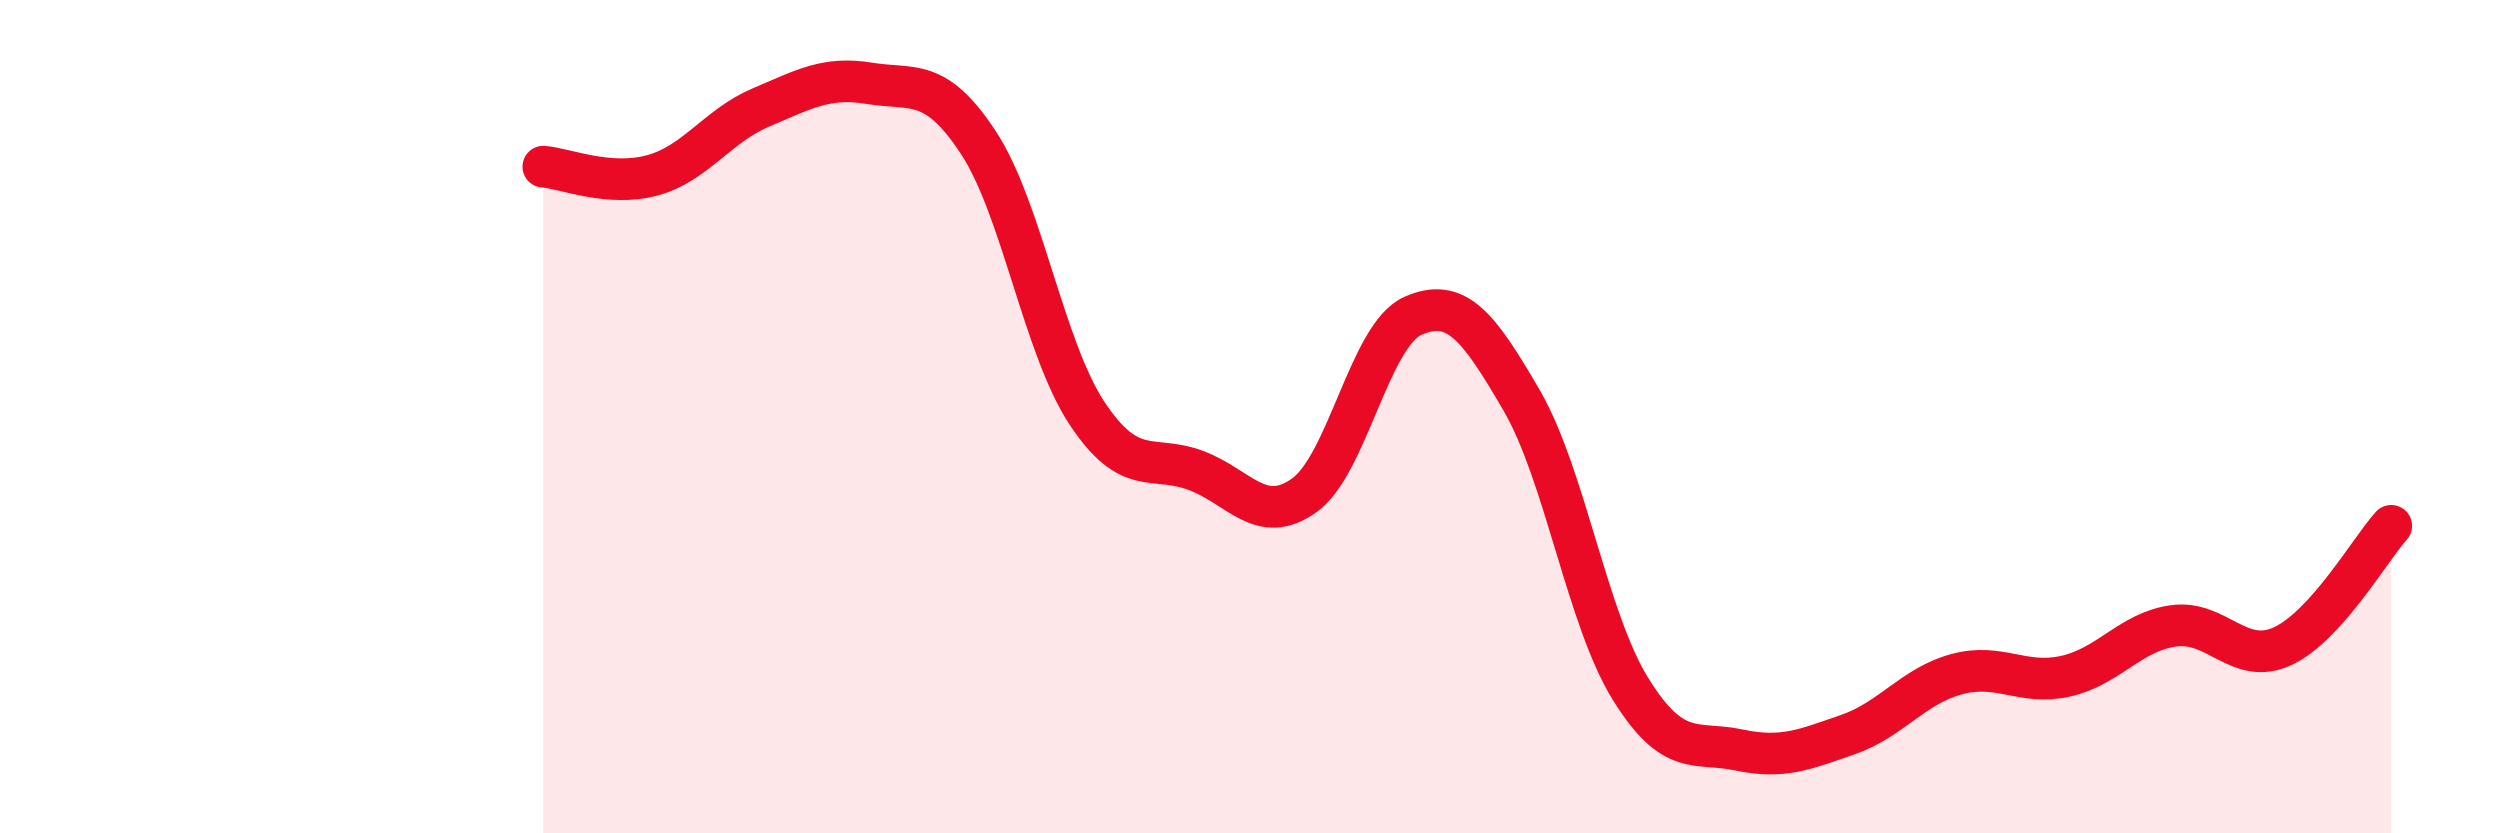 
    <svg width="60" height="20" viewBox="0 0 60 20" xmlns="http://www.w3.org/2000/svg">
      <path
        d="M 13.04,4 C 13.56,4.04 14.61,4.49 15.65,4.21 C 16.69,3.93 17.22,3.02 18.26,2.58 C 19.3,2.14 19.83,1.83 20.87,2 C 21.91,2.17 22.44,1.84 23.48,3.42 C 24.52,5 25.05,8.35 26.09,9.92 C 27.13,11.49 27.66,10.9 28.7,11.29 C 29.74,11.68 30.26,12.63 31.3,11.89 C 32.34,11.15 32.87,8.04 33.91,7.58 C 34.95,7.12 35.48,7.82 36.52,9.61 C 37.56,11.4 38.09,14.85 39.13,16.53 C 40.17,18.21 40.7,17.78 41.74,18 C 42.78,18.22 43.31,17.99 44.35,17.63 C 45.39,17.27 45.92,16.46 46.96,16.18 C 48,15.9 48.53,16.46 49.57,16.23 C 50.61,16 51.13,15.16 52.17,15.02 C 53.21,14.88 53.74,15.99 54.78,15.51 C 55.82,15.03 56.87,13.2 57.39,12.62L57.39 20L13.04 20Z"
        fill="#EB0A25"
        opacity="0.1"
        stroke-linecap="round"
        stroke-linejoin="round"
      />
      <path
        d="M 13.04,4 C 13.56,4.04 14.61,4.49 15.65,4.21 C 16.69,3.93 17.22,3.02 18.26,2.58 C 19.3,2.14 19.83,1.83 20.87,2 C 21.91,2.17 22.44,1.84 23.48,3.42 C 24.52,5 25.05,8.35 26.09,9.92 C 27.13,11.49 27.66,10.9 28.7,11.29 C 29.74,11.68 30.26,12.63 31.3,11.89 C 32.34,11.15 32.87,8.04 33.91,7.58 C 34.95,7.12 35.48,7.82 36.52,9.61 C 37.56,11.4 38.09,14.85 39.13,16.53 C 40.17,18.21 40.7,17.78 41.74,18 C 42.78,18.22 43.31,17.99 44.35,17.63 C 45.39,17.27 45.92,16.46 46.96,16.18 C 48,15.9 48.53,16.46 49.57,16.23 C 50.61,16 51.13,15.16 52.17,15.02 C 53.21,14.88 53.74,15.99 54.78,15.51 C 55.82,15.03 56.87,13.2 57.39,12.62"
        stroke="#EB0A25"
        stroke-width="1"
        fill="none"
        stroke-linecap="round"
        stroke-linejoin="round"
      />
    </svg>
  